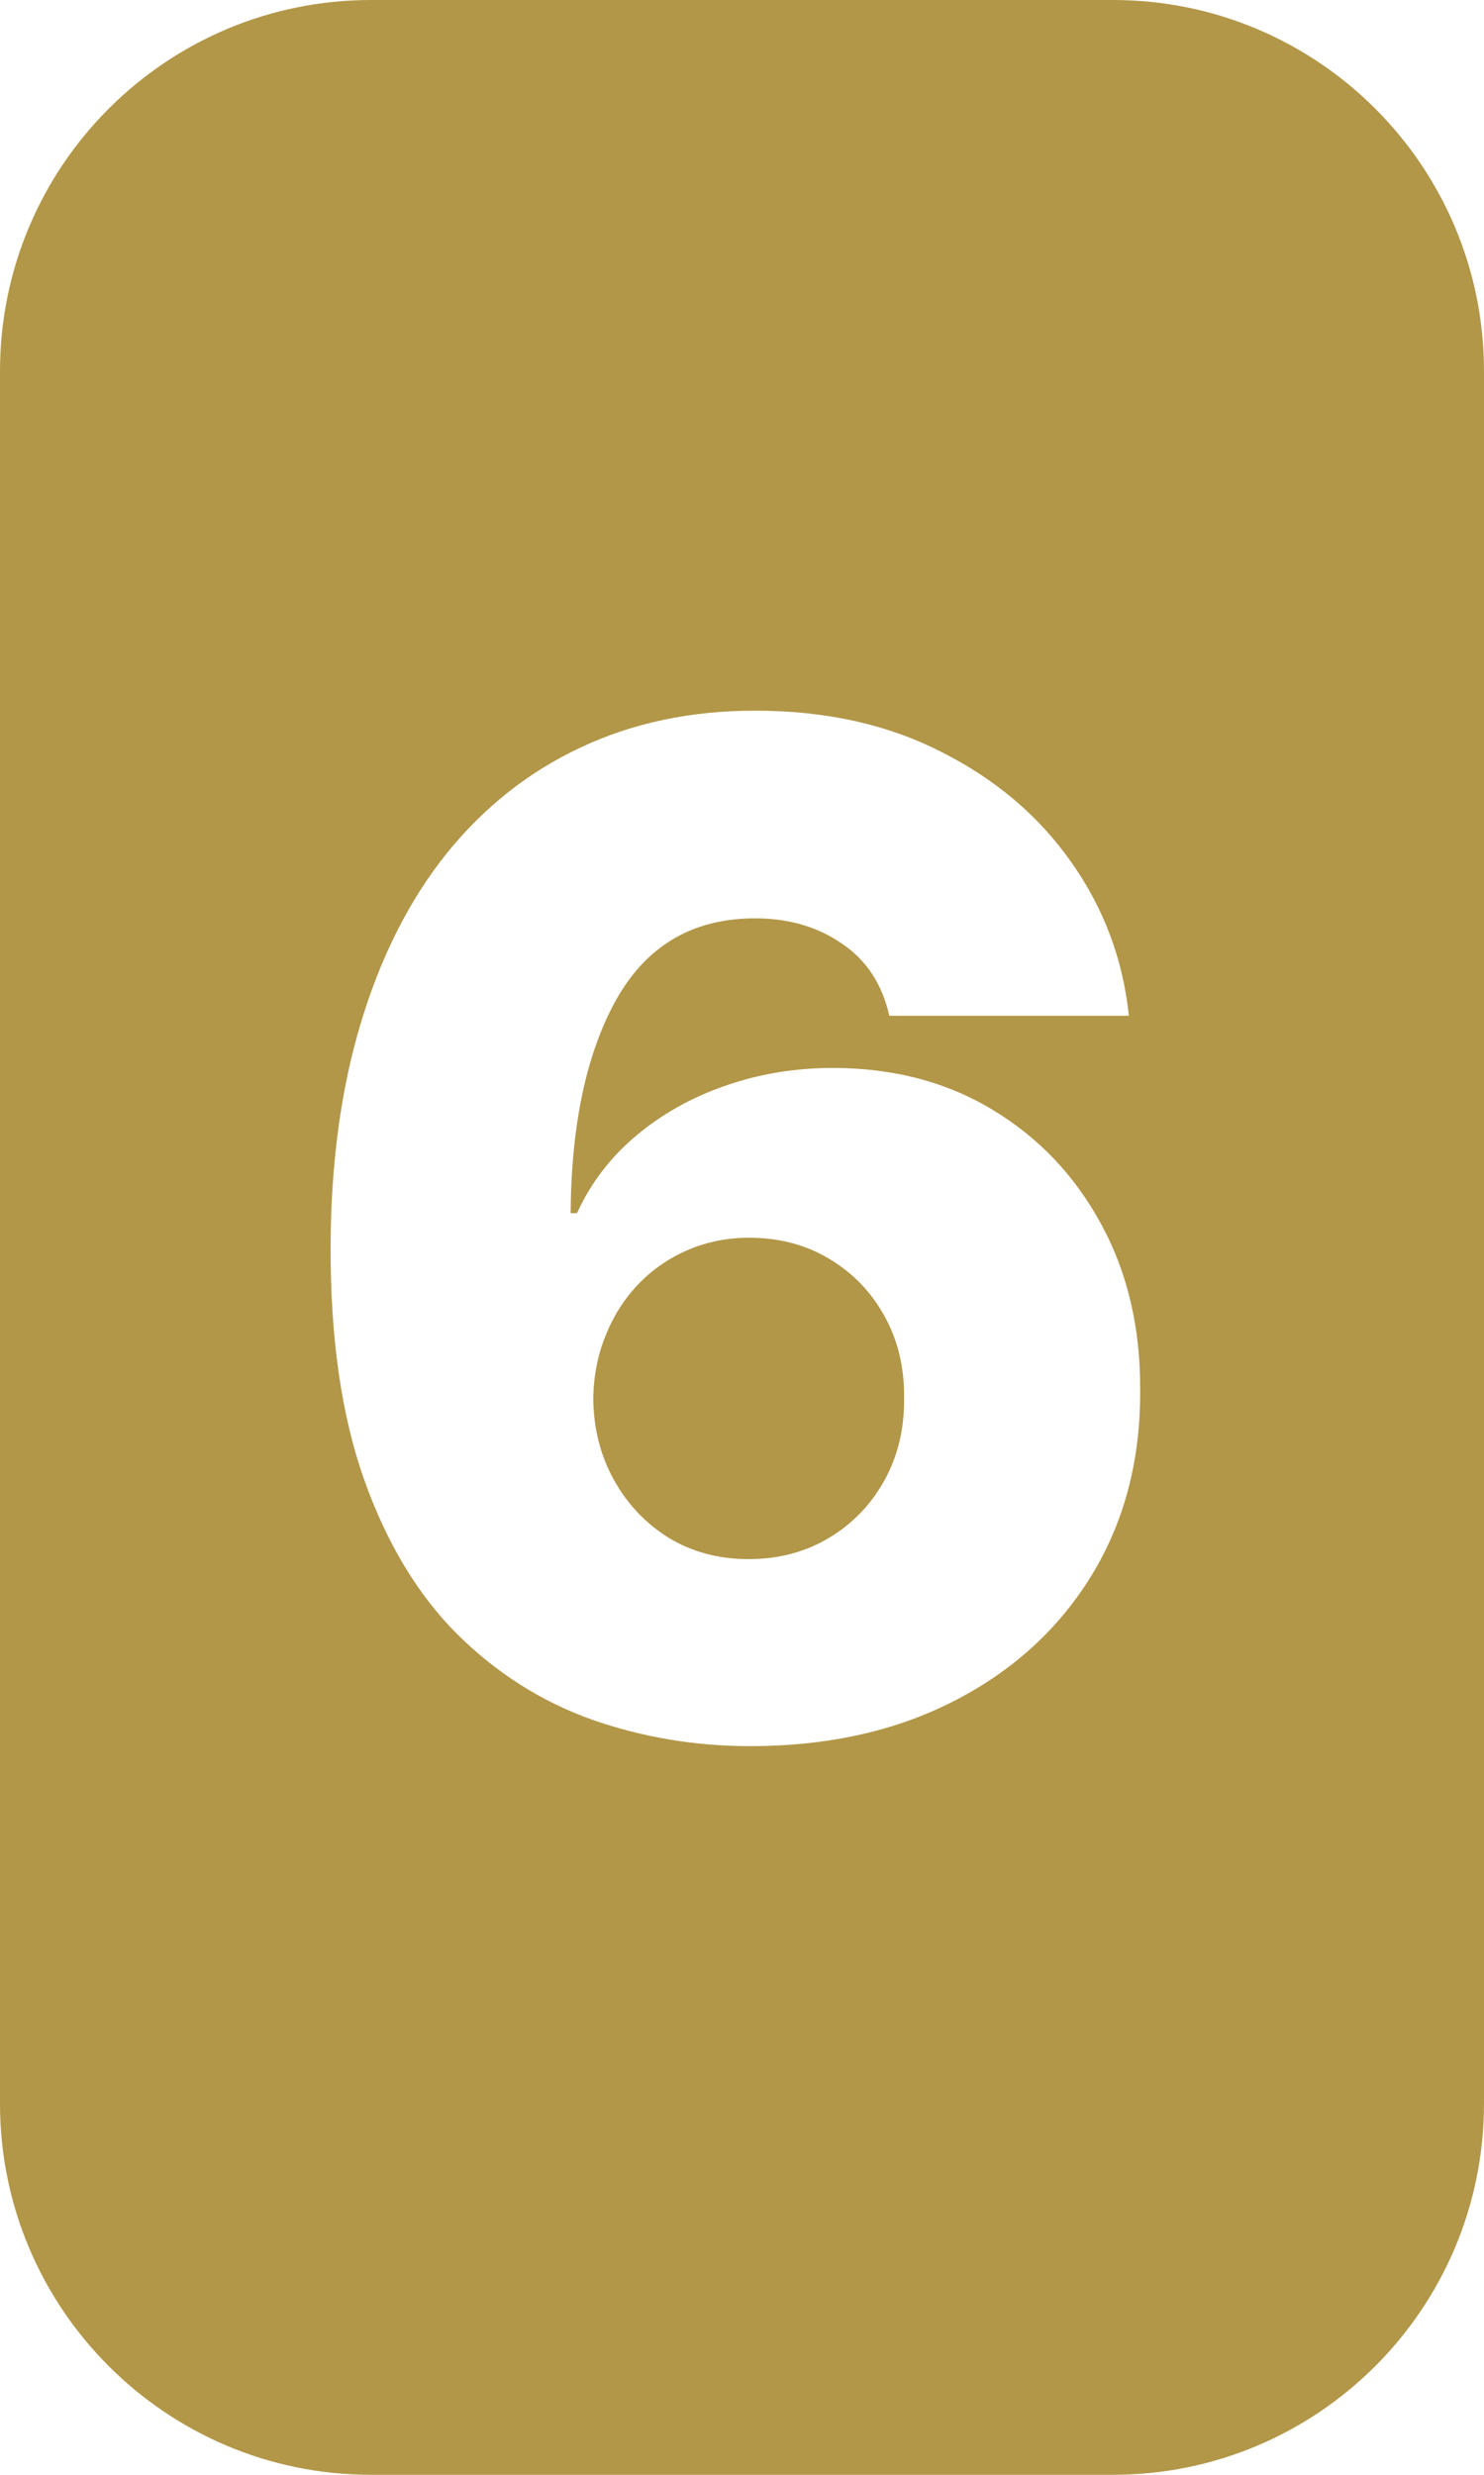 <?xml version="1.0" encoding="UTF-8"?> <svg xmlns="http://www.w3.org/2000/svg" width="60" height="100" viewBox="0 0 60 100" fill="none"> <path fill-rule="evenodd" clip-rule="evenodd" d="M15 0C6.716 0 0 6.716 0 15V85C0 93.284 6.716 100 15 100H45C53.284 100 60 93.284 60 85V15C60 6.716 53.284 0 45 0H15ZM23.926 69.483C25.968 70.199 28.102 70.557 30.329 70.557C33.445 70.557 36.183 69.954 38.543 68.747C40.916 67.541 42.772 65.857 44.111 63.696C45.45 61.522 46.113 59.016 46.099 56.179C46.113 53.66 45.589 51.426 44.528 49.477C43.468 47.515 42.003 45.971 40.133 44.844C38.264 43.717 36.11 43.153 33.67 43.153C32.146 43.153 30.701 43.392 29.335 43.869C27.983 44.333 26.783 45.003 25.736 45.878C24.688 46.753 23.886 47.8 23.329 49.02H23.071C23.098 45.401 23.721 42.51 24.94 40.349C26.173 38.188 28.036 37.108 30.528 37.108C31.881 37.108 33.047 37.446 34.028 38.122C35.023 38.785 35.666 39.76 35.957 41.045H45.642C45.403 38.765 44.628 36.697 43.315 34.841C42.003 32.972 40.253 31.487 38.065 30.386C35.891 29.273 33.379 28.716 30.528 28.716C27.93 28.716 25.577 29.213 23.469 30.207C21.374 31.188 19.571 32.614 18.06 34.483C16.562 36.352 15.408 38.626 14.599 41.304C13.791 43.969 13.38 46.978 13.367 50.332C13.353 54.044 13.804 57.193 14.719 59.778C15.633 62.35 16.886 64.432 18.477 66.023C20.068 67.6 21.884 68.754 23.926 69.483ZM33.511 62.145C32.557 62.715 31.476 63 30.27 63C29.063 63 27.99 62.715 27.048 62.145C26.107 61.562 25.365 60.779 24.821 59.798C24.277 58.817 23.999 57.724 23.986 56.517C23.999 55.602 24.165 54.754 24.483 53.972C24.801 53.176 25.239 52.487 25.796 51.903C26.366 51.307 27.035 50.843 27.804 50.511C28.573 50.18 29.401 50.014 30.29 50.014C31.509 50.014 32.59 50.299 33.531 50.869C34.486 51.439 35.228 52.208 35.758 53.176C36.302 54.144 36.567 55.251 36.554 56.497C36.567 57.73 36.302 58.837 35.758 59.818C35.215 60.799 34.466 61.575 33.511 62.145Z" fill="#B29748"></path> </svg> 